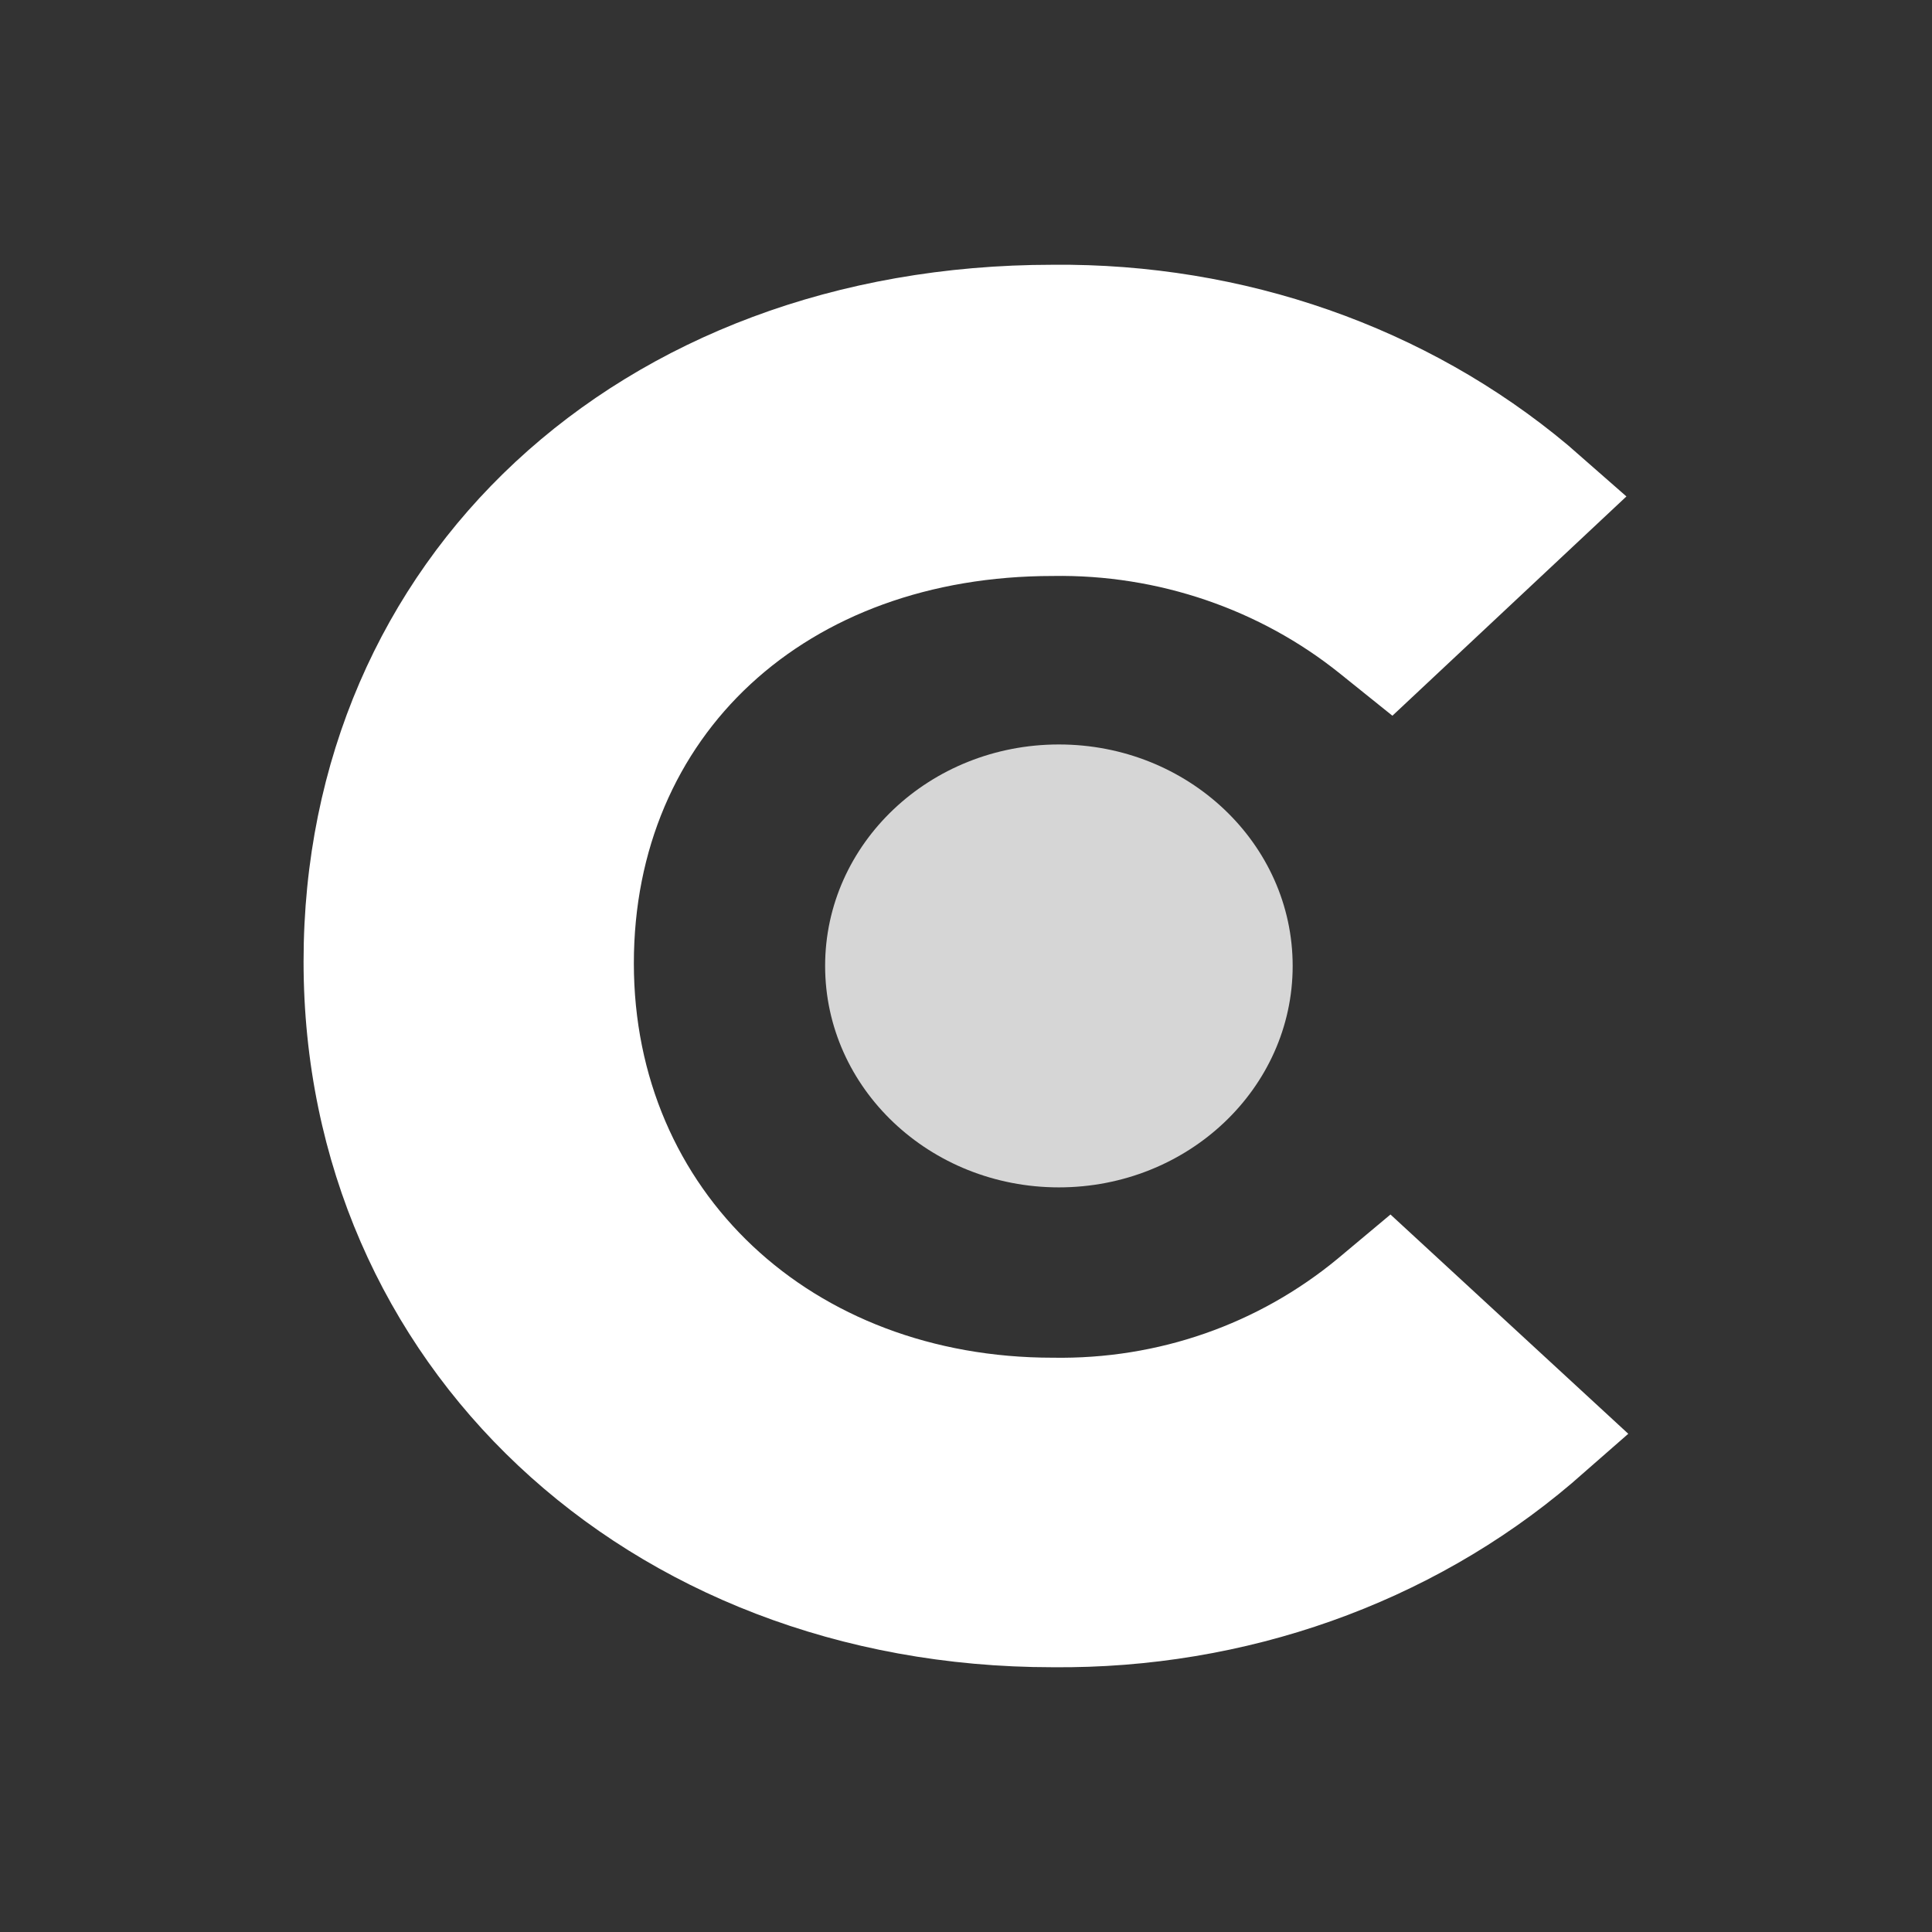 <svg xmlns="http://www.w3.org/2000/svg" width="24px" height="24px" fill="#07142d" viewBox="0 0 24 24" id="clutch"><rect x="0" y="0" width="24" height="24" fill="#333333" stroke="none"/><title>clutch</title><path d="M16.617 15.636C15.633 16.449 14.39 16.888 13.078 16.866C10.077 16.866 7.874 14.801 7.874 11.967C7.874 9.133 10.007 7.155 13.078 7.155C14.39 7.133 15.656 7.573 16.641 8.364L17.297 8.891L20.204 6.167L19.477 5.53C17.719 4.058 15.445 3.267 13.078 3.289C7.686 3.289 3.771 6.936 3.771 11.945C3.771 16.954 7.78 20.711 13.078 20.711C15.469 20.733 17.766 19.92 19.524 18.426L20.227 17.811L17.273 15.087L16.617 15.636Z" fill="#fff"></path><ellipse cx="13.154" cy="11.999" rx="2.904" ry="2.751" fill="#fff" fill-opacity="0.8"></ellipse></svg>